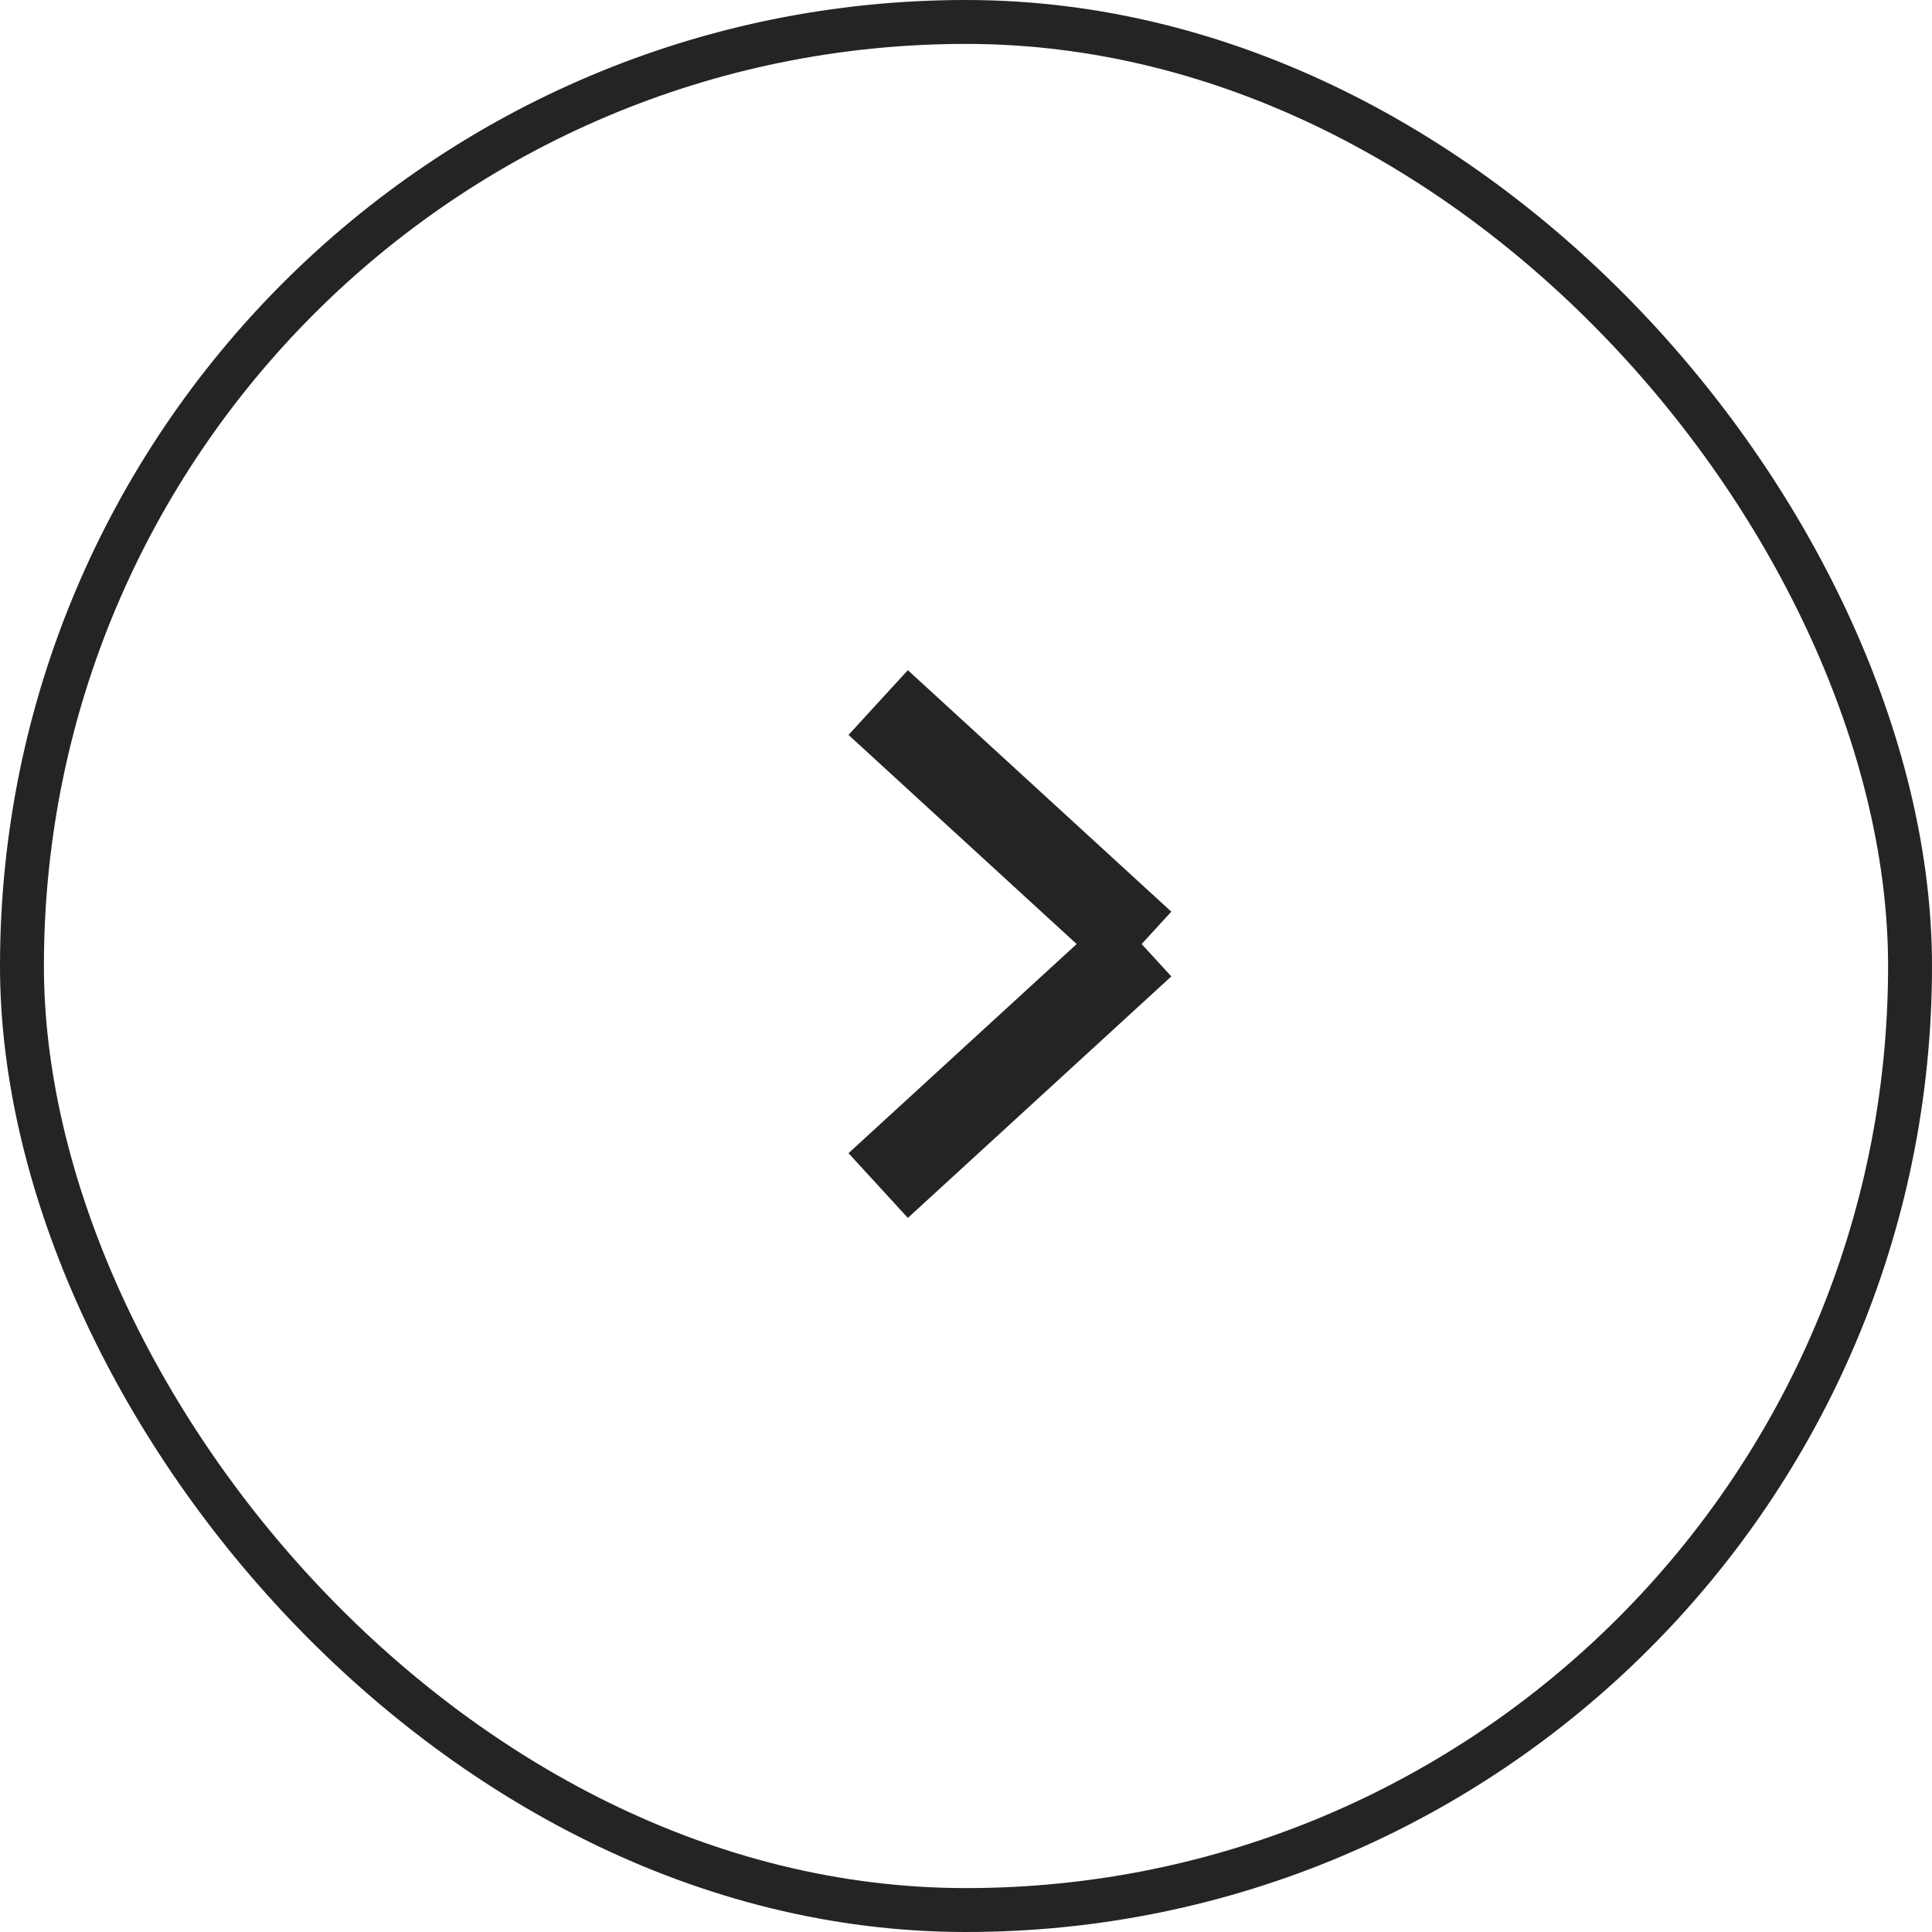 <svg width="44" height="44" viewBox="0 0 44 44" fill="none" xmlns="http://www.w3.org/2000/svg">
    <rect x="0.5" y="0.5" width="43" height="43" rx="21.5" stroke="#242424" stroke-opacity="1"/>
    <path d="M20 27L26 21.5M26 21.5L20 16M26 21.5H24.667" stroke="#242424" stroke-opacity="1" stroke-width="2"/>
</svg>
